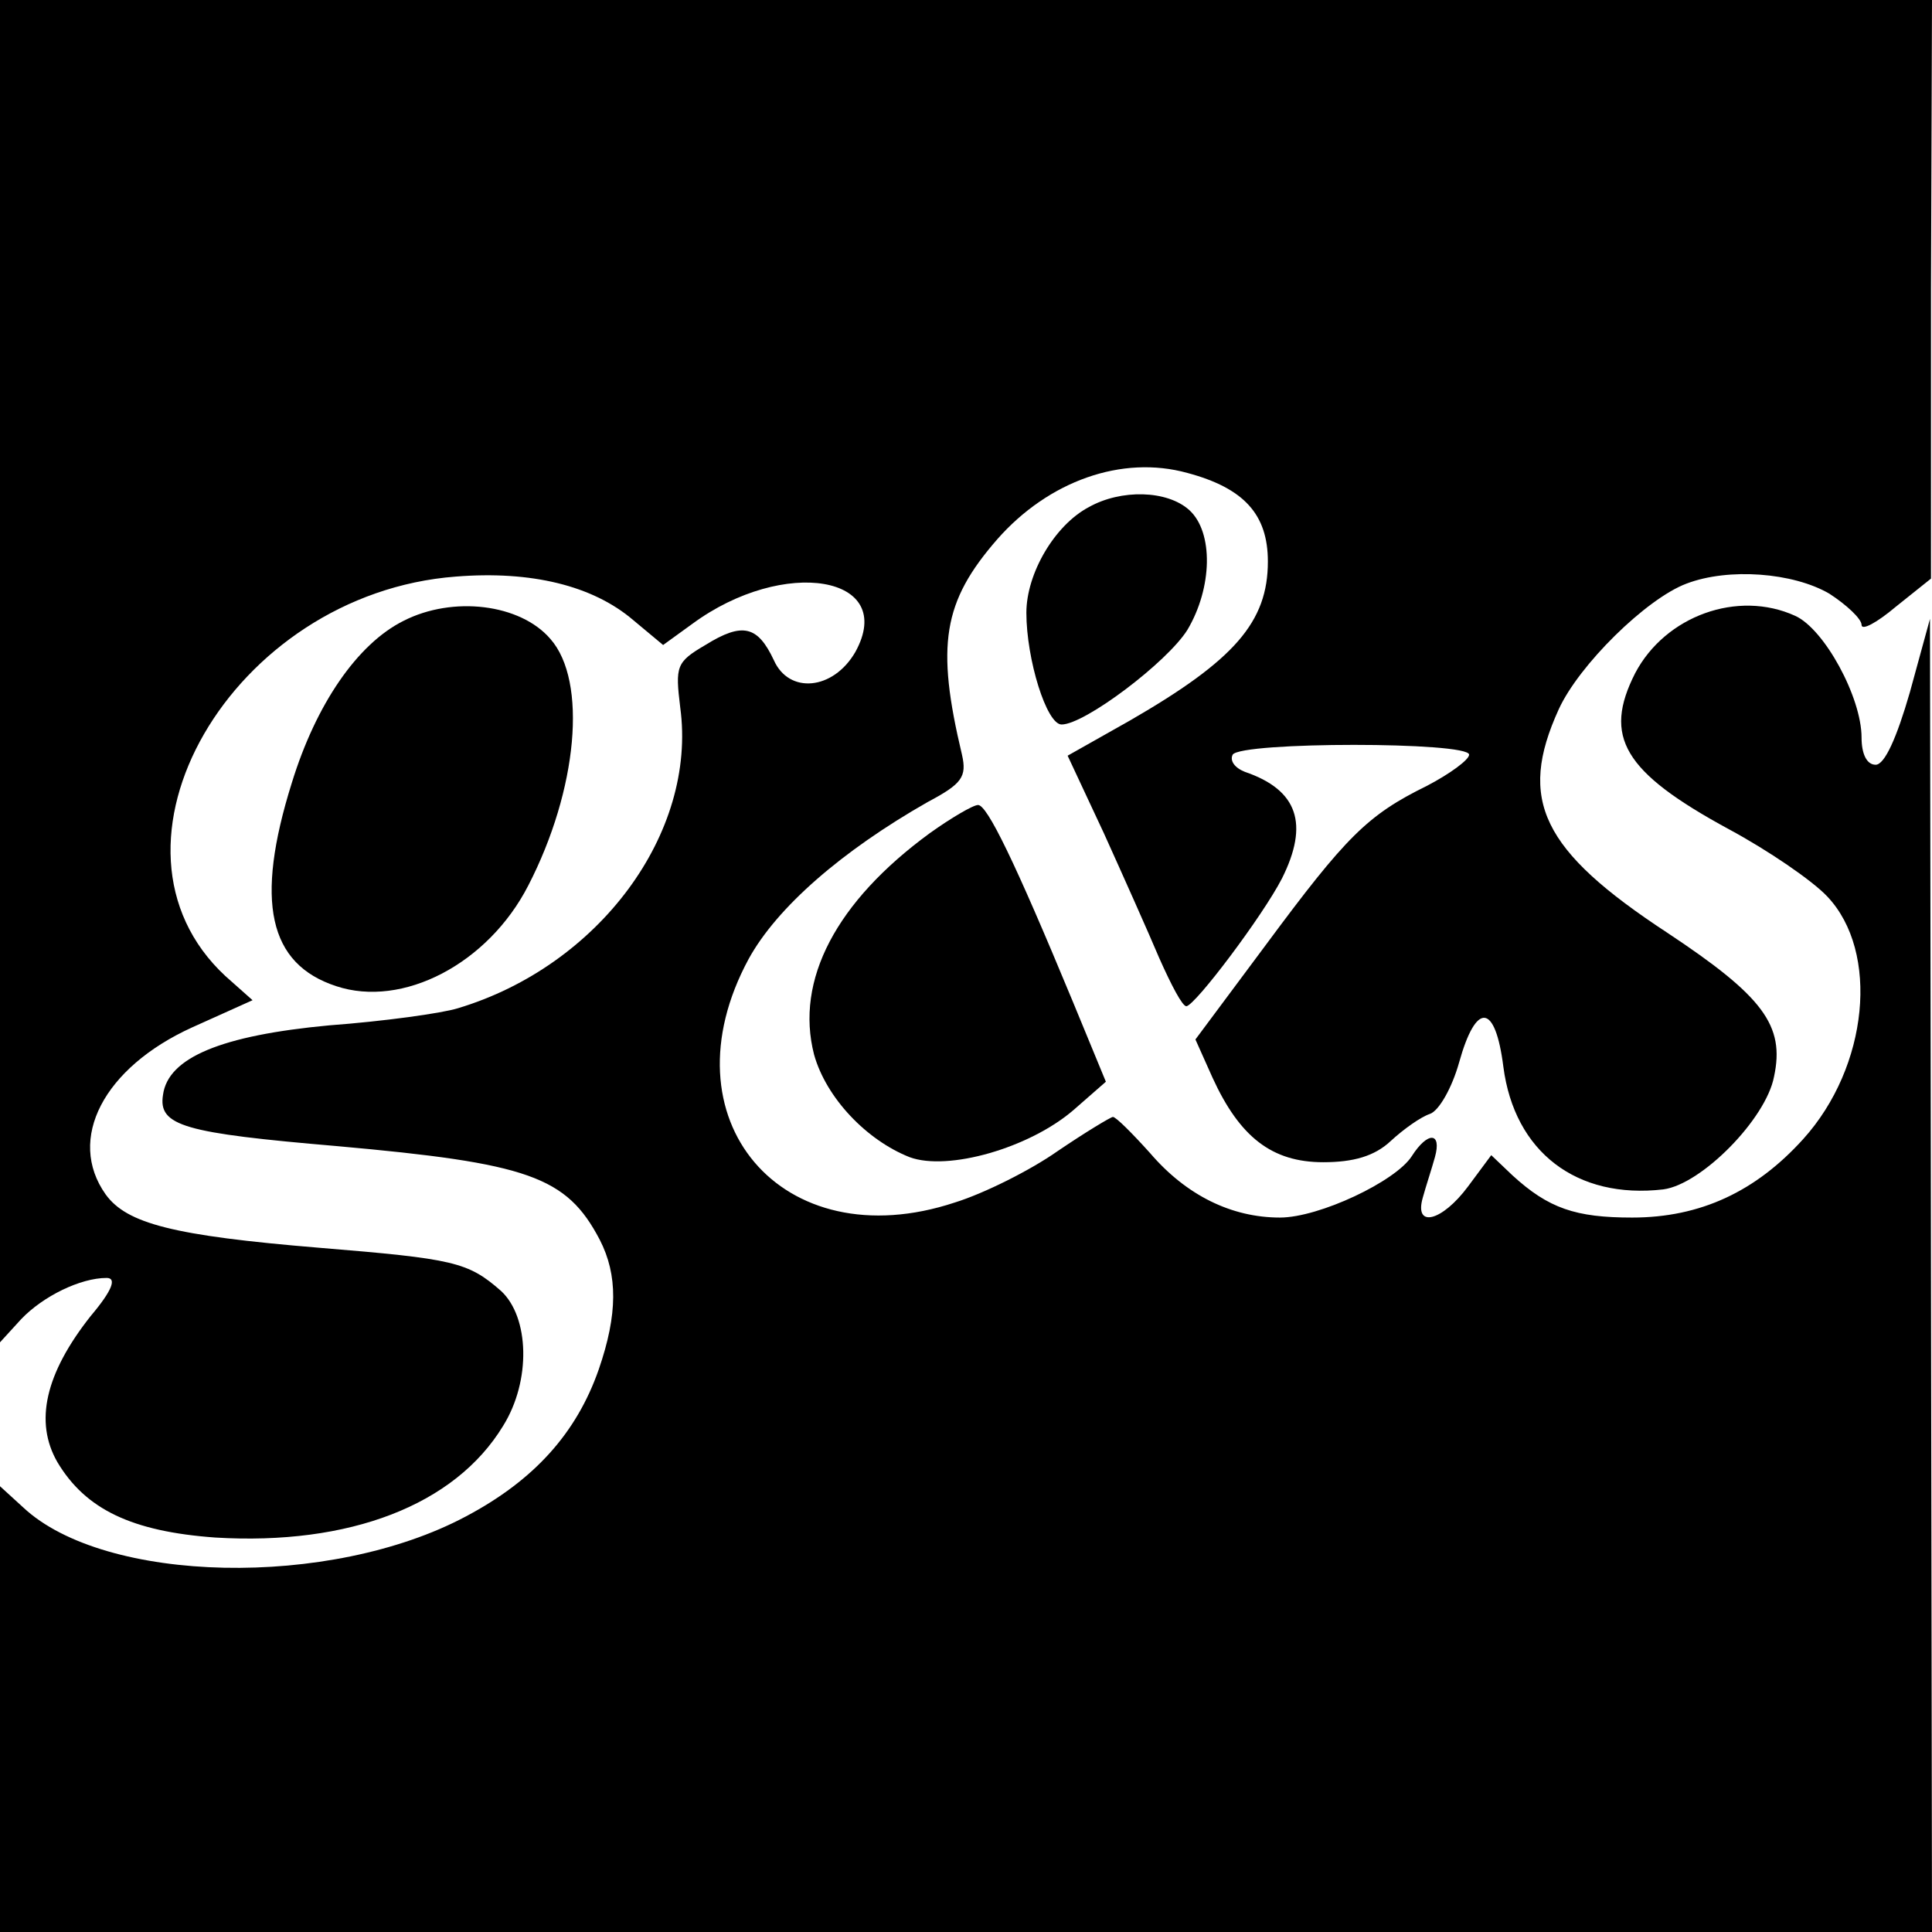 <svg version="1" xmlns="http://www.w3.org/2000/svg" width="256" height="256" viewBox="0 0 192 192"><path d="M0 66.7v66.7l2.1-2.3c2.2-2.3 5.9-4.1 8.5-4.1 1 0 .6 1.2-1.6 3.8-4.5 5.7-5.6 10.5-3.3 14.5 2.8 4.7 7.4 6.9 15.7 7.5 13.3.8 23.8-3.2 28.6-11.1 2.8-4.5 2.6-10.8-.2-13.4-3.3-2.9-4.7-3.2-18.1-4.3-14.5-1.2-19.1-2.4-21.2-5.3-3.9-5.5-.2-12.6 8.6-16.6l6-2.7-2.7-2.4C8.5 84.1 23 59 45.3 57.3c7.5-.6 13.6.9 17.6 4.3l3 2.5 2.9-2.1c9.1-6.7 20.4-4.8 16.2 2.8-2.2 3.8-6.6 4.2-8.1.8-1.6-3.4-3.1-3.8-6.8-1.5-2.9 1.7-3 2.1-2.5 6.2 1.7 12.5-8.1 25.7-22.1 29.9-1.6.5-7.4 1.3-12.8 1.7-10.7 1-16 3.2-16.5 6.9-.5 3.1 2.1 3.8 17.3 5.1 19 1.7 22.8 3 26.1 9.3 1.8 3.5 1.8 7.4-.1 12.9-2.2 6.3-6.4 11-13.2 14.6-13.5 7.2-35.9 6.7-44-.9L0 147.7V192h192l-.1-65.3-.1-65.2-2 7.3c-1.3 4.5-2.5 7.2-3.4 7.2-.9 0-1.4-1.1-1.4-2.7 0-4-3.7-10.8-6.6-12.1-5.7-2.6-12.9 0-15.9 5.7-3.2 6.3-1.2 9.8 9.3 15.5 3.9 2.1 8.3 5.1 9.8 6.7 5.2 5.5 4.1 16.9-2.4 24.1-4.7 5.2-10.2 7.8-17 7.8-5.6 0-8.3-.9-11.9-4.2l-2.1-2-2.3 3.1c-2.6 3.5-5.4 4.2-4.5 1.1.3-1.1.9-2.9 1.2-4 .7-2.5-.7-2.6-2.3-.1-1.6 2.5-9.2 6.1-13.1 6.1-4.8 0-9.3-2.2-12.9-6.4-1.8-2-3.4-3.6-3.7-3.6-.2 0-2.7 1.5-5.5 3.4-2.7 1.9-7.3 4.2-10.2 5.1-17.2 5.7-29.1-8.3-20.5-24.2 2.8-5.1 9.2-10.7 17.8-15.6 3.4-1.8 3.9-2.5 3.4-4.7-2.6-10.9-1.9-15.2 3.5-21.4 5.1-5.8 12.4-8.4 18.9-6.6 5.6 1.5 8 4.1 8 8.8 0 6-3.3 9.8-13.7 15.8l-6.2 3.5 3.6 7.7c1.9 4.2 4.4 9.8 5.5 12.4 1.2 2.7 2.3 4.8 2.7 4.8.9-.1 7.6-9 9.5-12.7 2.7-5.4 1.6-8.8-3.7-10.6-1-.4-1.5-1.1-1.2-1.7.8-1.3 23.5-1.3 23.5 0 0 .5-1.9 1.9-4.2 3.1-5.9 2.9-8 5-16 15.8l-7 9.4 1.7 3.8c2.7 5.9 5.9 8.4 11 8.4 3 0 5.1-.6 6.7-2.1 1.3-1.2 3-2.4 3.9-2.7.9-.3 2.2-2.6 2.9-5.1 1.7-6.1 3.6-5.9 4.4.4 1.1 8.5 7.3 13.2 15.9 12.2 3.8-.5 10.2-7 11-11.2 1.1-5.1-1.1-8-10.6-14.3-12.5-8.2-14.9-13.2-10.8-22.2 2-4.4 8.7-11 12.7-12.5 4.2-1.6 10.6-1.1 14.2 1 1.7 1.1 3.2 2.5 3.2 3.1 0 .6 1.5-.2 3.4-1.8l3.5-2.8V28.7L192 0H0v66.7z"/><path d="M108.2 50.4c-3.4 1.8-6.2 6.6-6.2 10.5 0 4.6 2 11.1 3.5 11.1 2.3 0 10.5-6.2 12.5-9.4 2.5-4.2 2.6-9.7.2-11.9-2.2-2-6.8-2.1-10-.3zM40.1 61.7C35.5 64 31.4 70 29 77.8c-3.7 11.8-2.3 18 4.4 20.2 6.6 2.2 15.1-2.2 19.1-10 4.9-9.5 5.9-20.3 2.2-24.5-3-3.5-9.7-4.3-14.6-1.8zM92.4 82.8c-9.3 6.8-13.4 14.6-11.5 22 1.2 4.3 5.2 8.5 9.5 10.2 3.8 1.4 11.9-.9 16.3-4.7l3.2-2.8-3.3-8c-5.8-14-8.5-19.5-9.4-19.5-.5 0-2.7 1.3-4.8 2.8z"/></svg>
